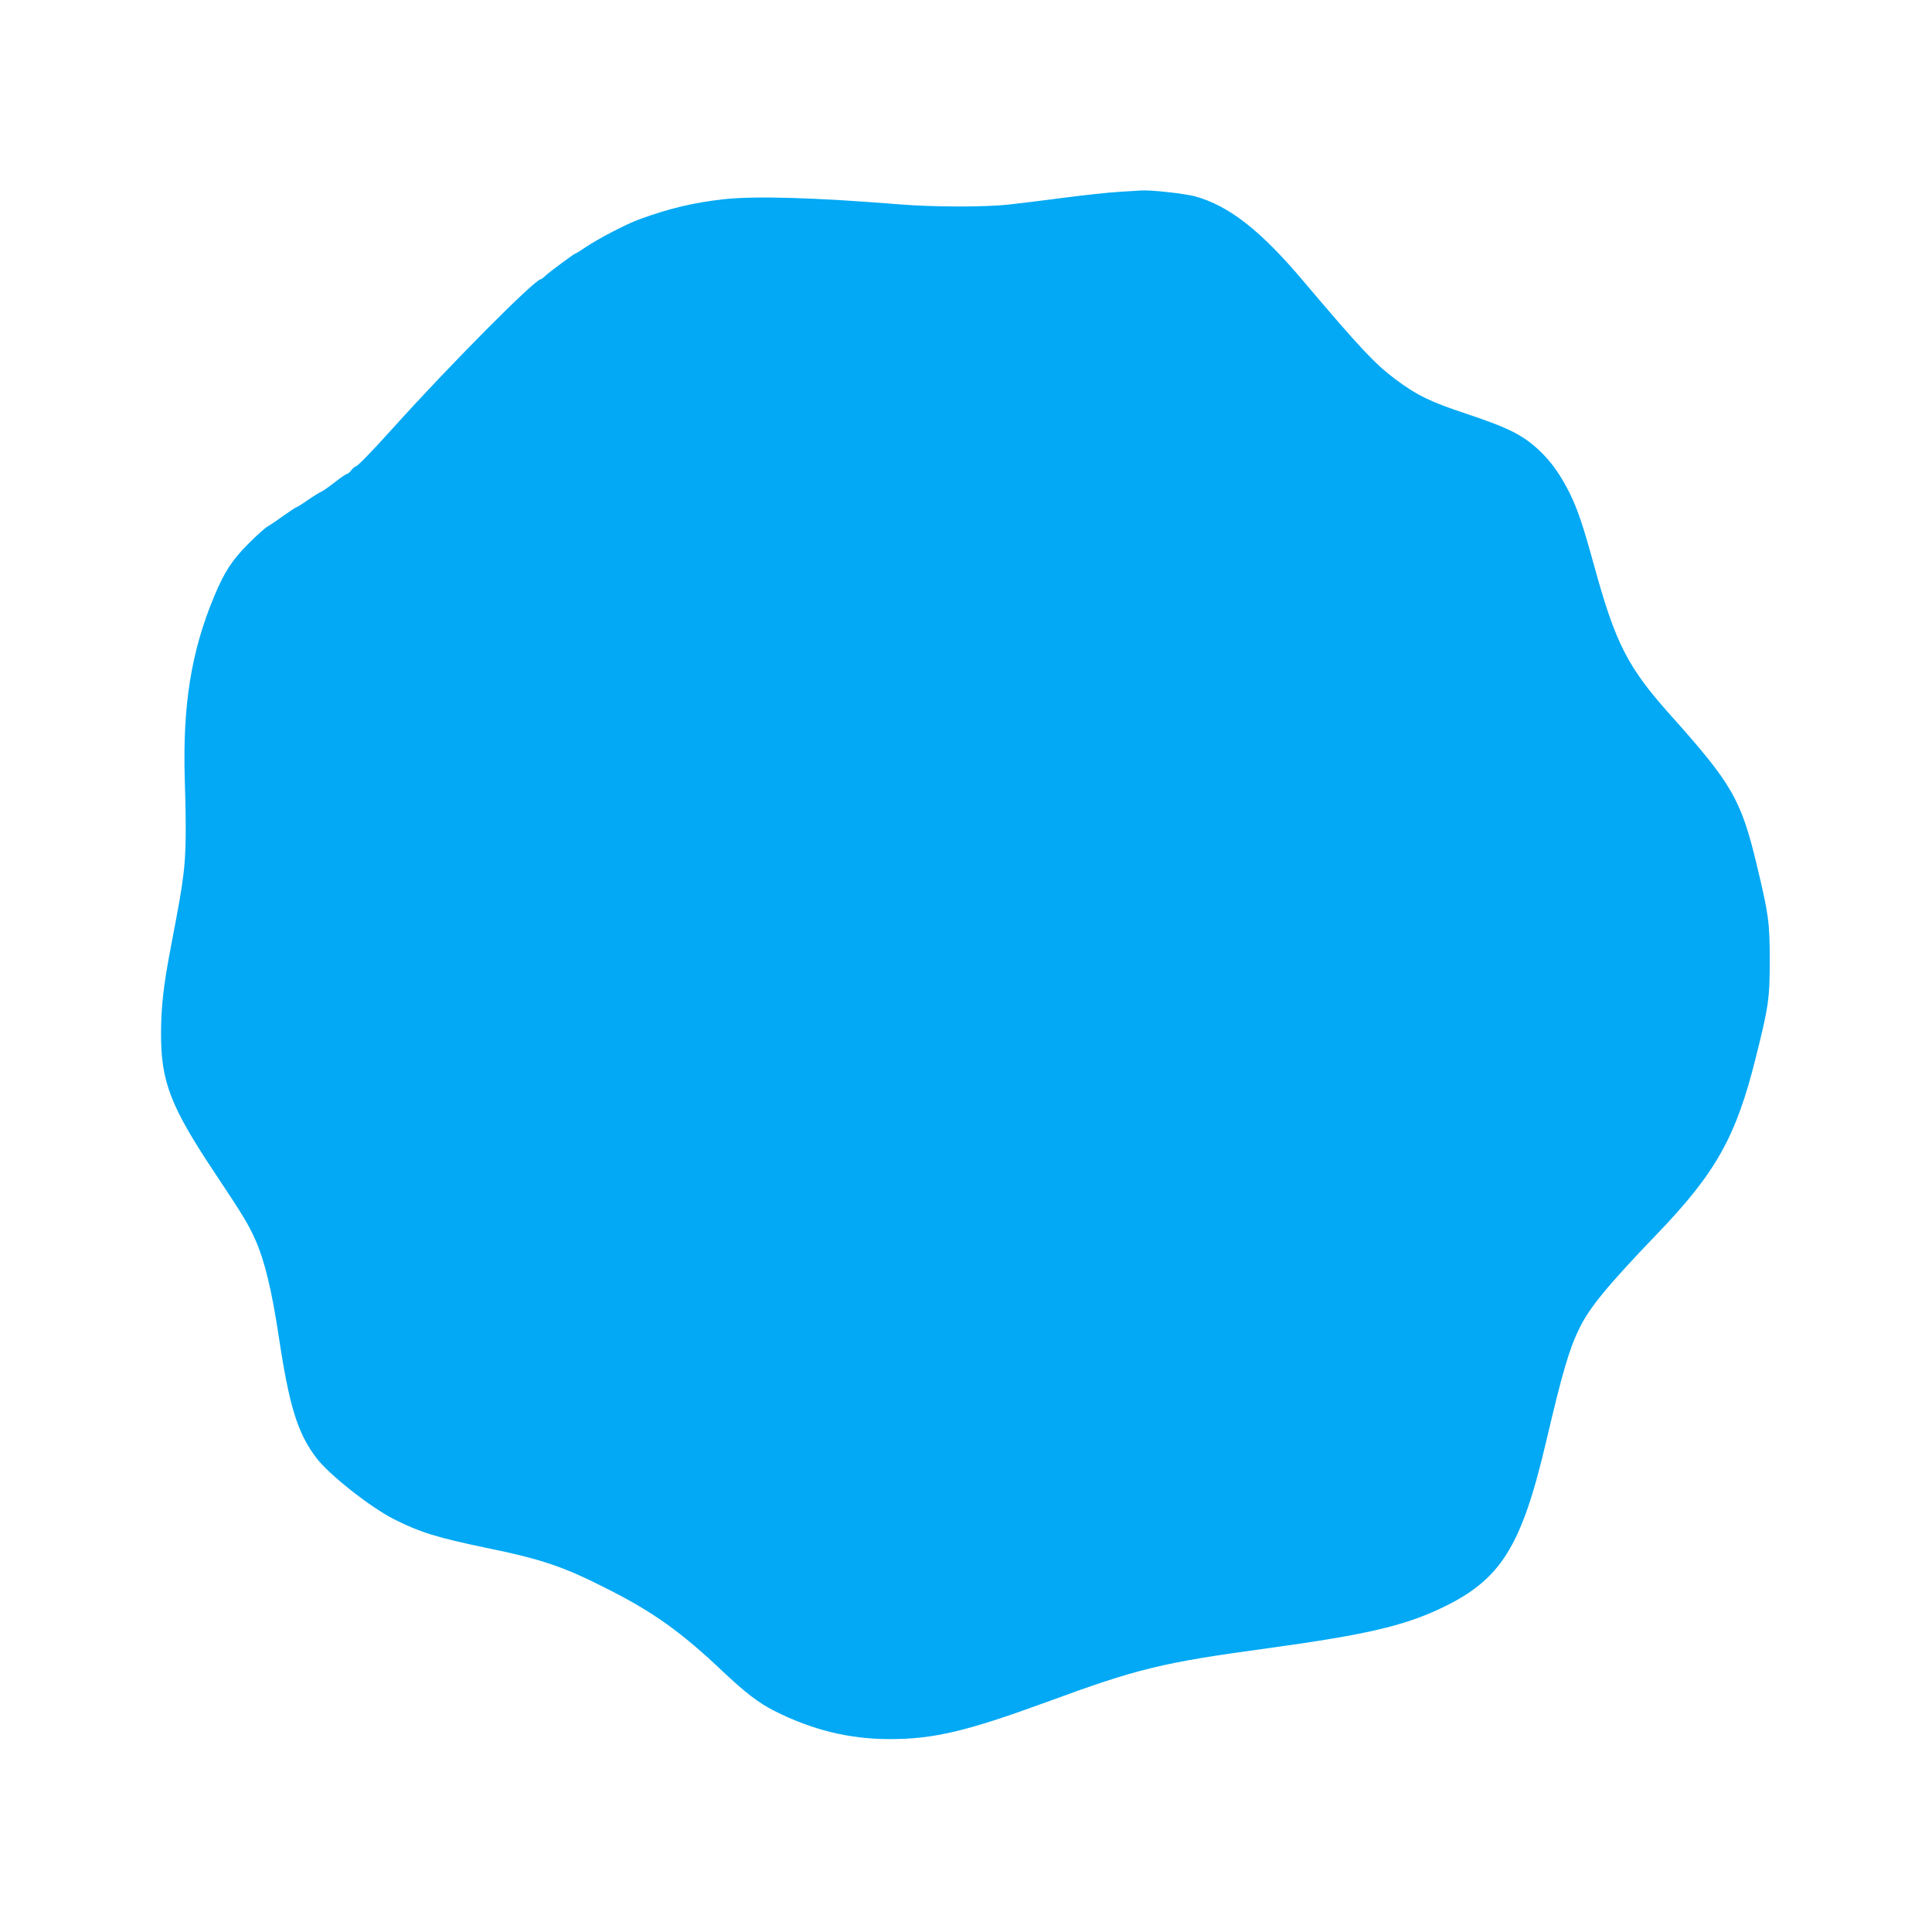 <?xml version="1.0" standalone="no"?>
<!DOCTYPE svg PUBLIC "-//W3C//DTD SVG 20010904//EN"
 "http://www.w3.org/TR/2001/REC-SVG-20010904/DTD/svg10.dtd">
<svg version="1.0" xmlns="http://www.w3.org/2000/svg"
 width="1280pt" height="1280pt" viewBox="0 0 1280 1280"
 preserveAspectRatio="xMidYMid meet">
<g transform="translate(0,1280) scale(0.1,-0.1)"
fill="#03a9f4" stroke="none">
<path d="M7415 11529 c-71 -4 -236 -22 -365 -39 -129 -17 -293 -37 -365 -45
-157 -18 -504 -17 -725 1 -556 45 -955 57 -1166 34 -201 -23 -359 -60 -561
-134 -86 -32 -265 -125 -352 -183 -35 -24 -66 -43 -69 -43 -8 0 -169 -120
-199 -147 -13 -13 -27 -23 -30 -23 -39 0 -604 -569 -983 -990 -130 -145 -232
-250 -243 -250 -5 0 -18 -11 -29 -25 -11 -14 -24 -25 -29 -25 -6 0 -43 -25
-82 -56 -40 -31 -81 -60 -93 -64 -11 -5 -50 -29 -86 -54 -36 -25 -69 -46 -73
-46 -4 0 -43 -26 -87 -57 -44 -32 -92 -64 -106 -72 -15 -7 -72 -59 -128 -115
-106 -106 -158 -186 -225 -347 -152 -364 -209 -718 -195 -1209 11 -342 8 -503
-9 -635 -14 -112 -24 -169 -89 -511 -42 -220 -59 -371 -59 -534 -2 -326 62
-490 362 -940 183 -275 217 -331 264 -437 61 -138 106 -325 153 -632 70 -466
124 -643 249 -809 83 -110 357 -327 515 -407 172 -87 286 -122 612 -190 367
-75 514 -125 804 -273 303 -153 490 -287 764 -547 145 -137 237 -208 340 -260
252 -127 497 -187 765 -187 292 0 509 52 1035 244 609 224 765 262 1470 358
641 88 899 147 1147 265 396 187 533 405 698 1110 105 448 151 607 219 745 65
135 190 287 513 623 393 409 525 646 656 1172 84 336 92 388 92 640 0 255 -7
305 -86 635 -104 433 -163 536 -574 995 -283 317 -362 472 -505 993 -71 258
-107 366 -161 476 -59 118 -121 206 -198 279 -112 105 -203 151 -481 244 -245
81 -331 123 -476 231 -134 100 -236 209 -611 652 -281 333 -491 497 -715 559
-65 18 -298 44 -358 39 -8 0 -73 -5 -145 -9z"/>
</g>
</svg>
